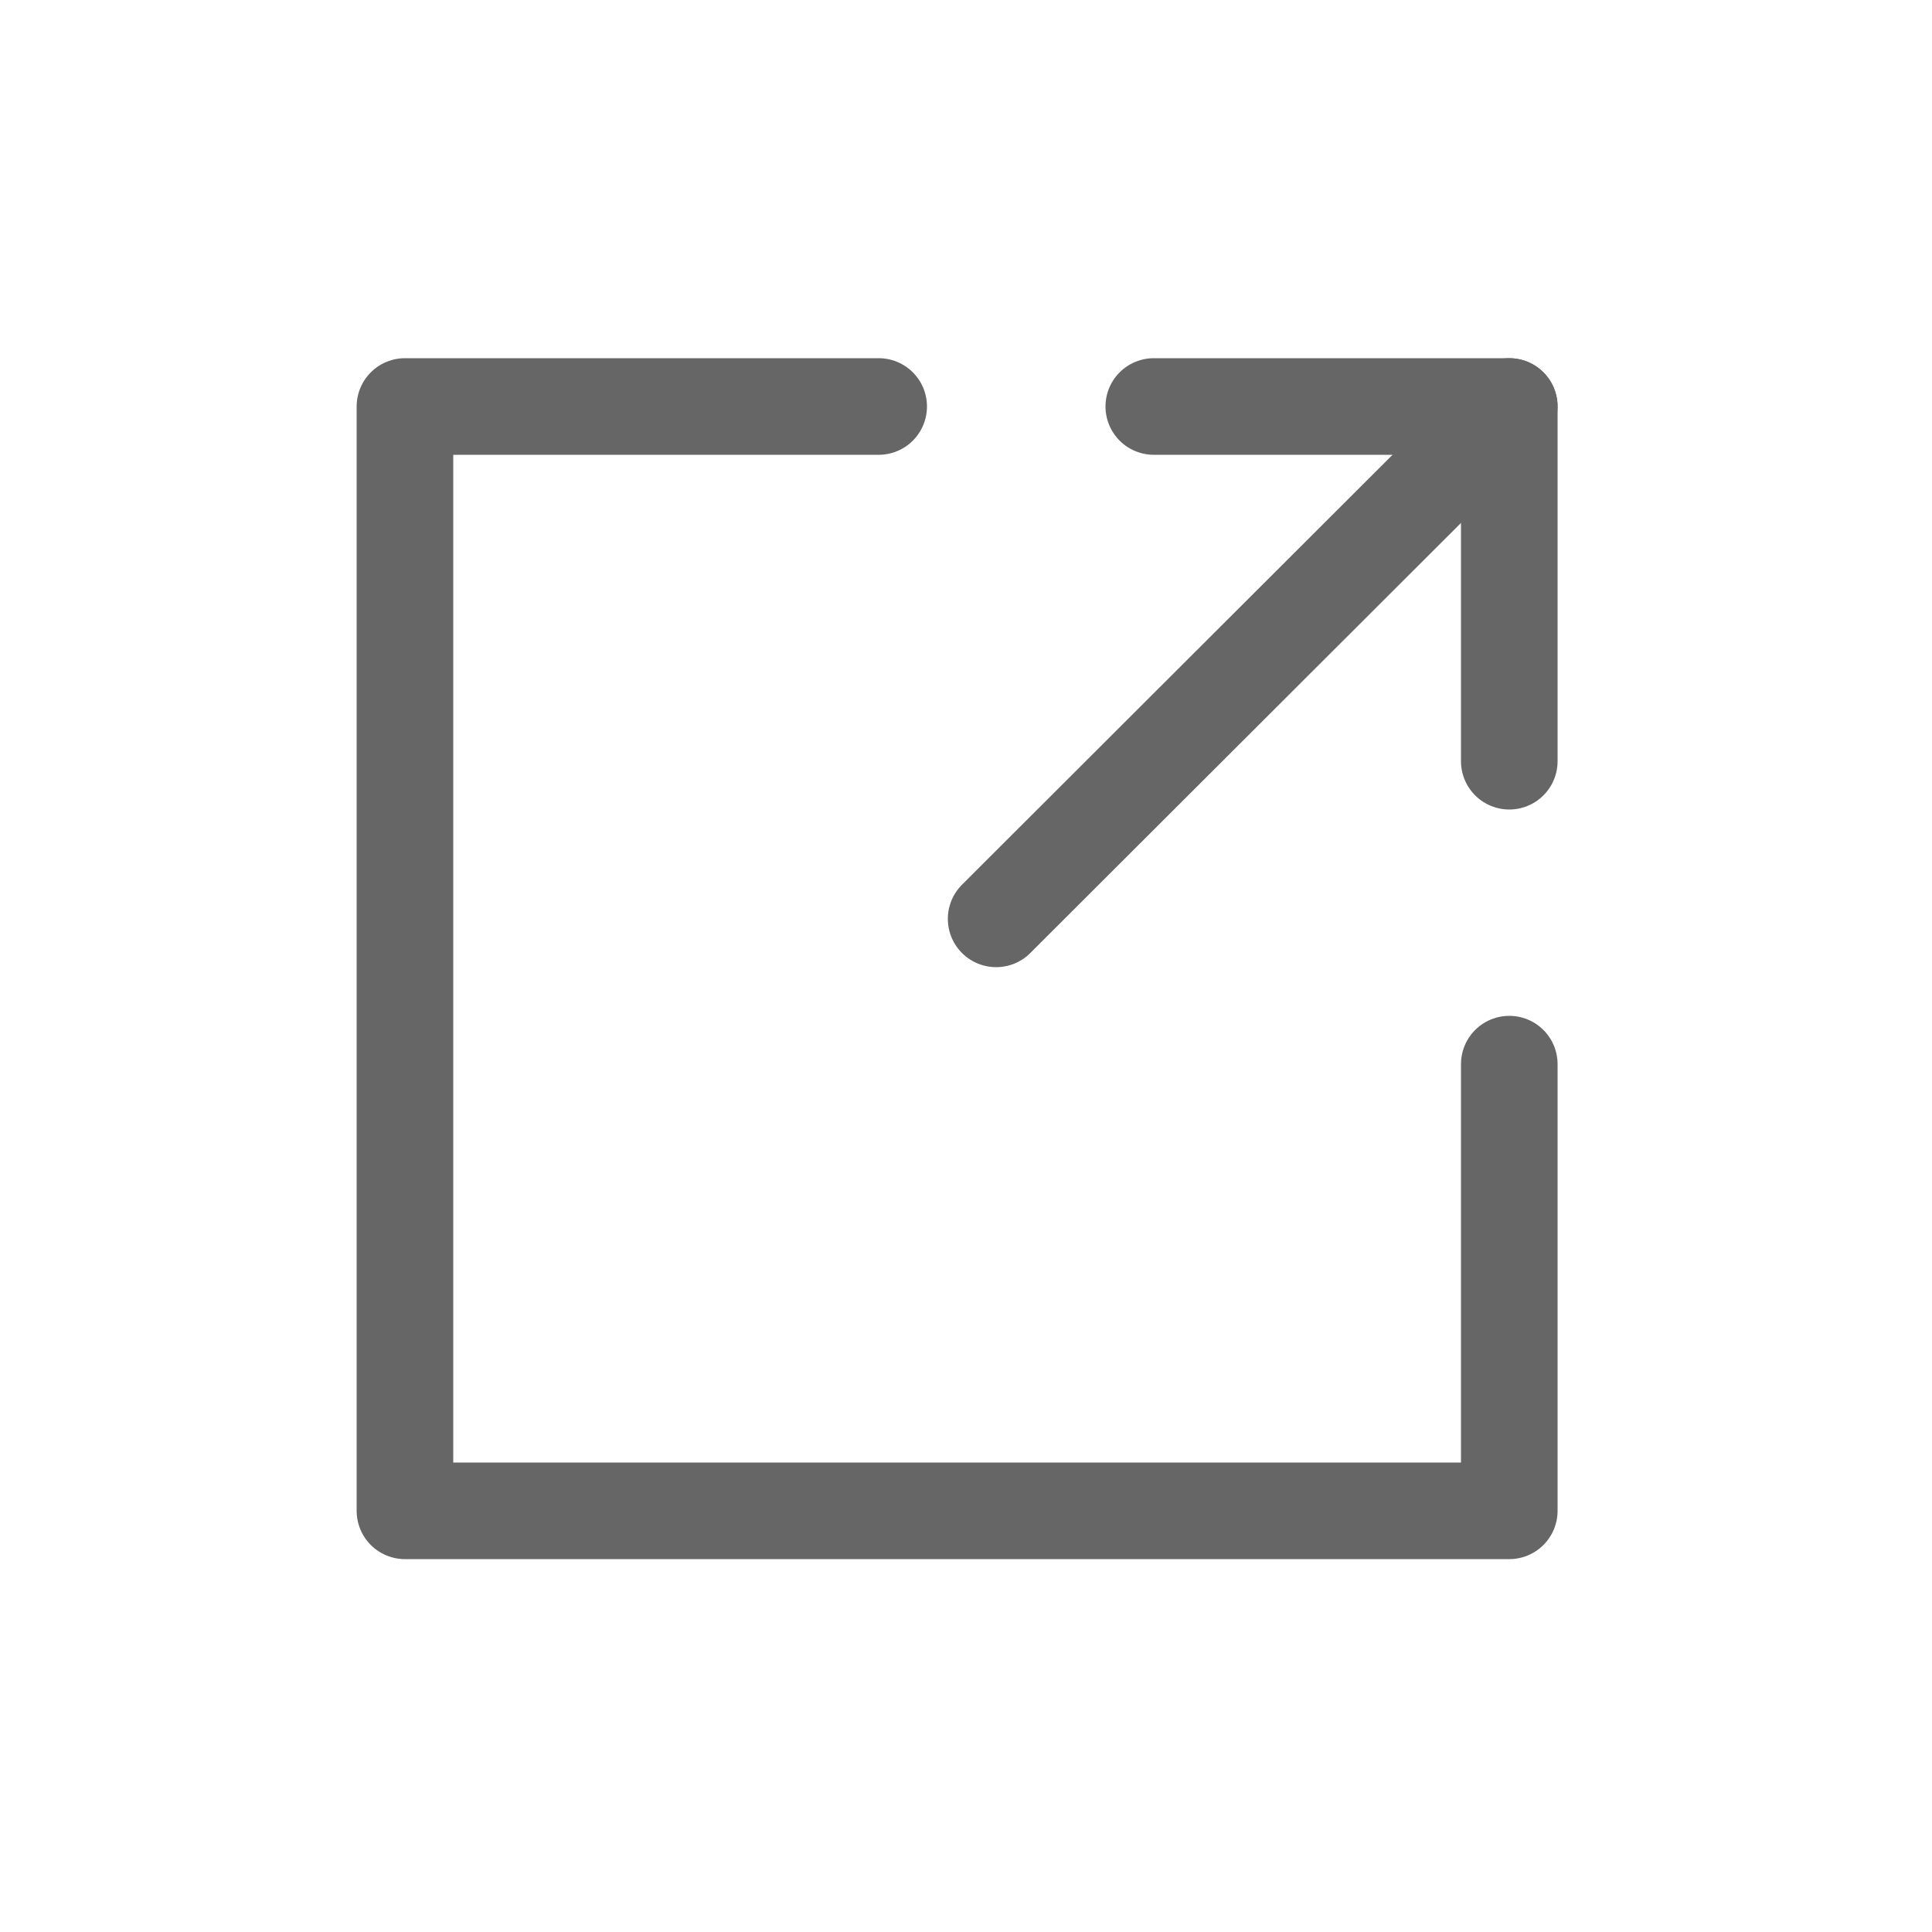 <?xml version="1.0" encoding="UTF-8"?>
<svg id="_レイヤー_2" data-name="レイヤー 2" xmlns="http://www.w3.org/2000/svg" viewBox="0 0 25 25">
  <defs>
    <style>
      .cls-1 {
        stroke: #666;
        stroke-linecap: round;
        stroke-linejoin: round;
        stroke-width: 1.25px;
      }

      .cls-1, .cls-2 {
        fill: none;
      }

      .cls-2 {
        stroke-width: 0px;
      }
    </style>
  </defs>
  <g id="BG">
    <g>
      <rect class="cls-2" width="25" height="25"/>
      <g>
        <g>
          <polyline class="cls-1" points="14.93 5.26 19.53 5.26 19.53 9.85"/>
          <line class="cls-1" x1="19.53" y1="5.26" x2="12.89" y2="11.89"/>
        </g>
        <polyline class="cls-1" points="11.37 5.26 5.24 5.26 5.24 19.55 19.53 19.55 19.53 13.77"/>
      </g>
    </g>
  </g>
</svg>